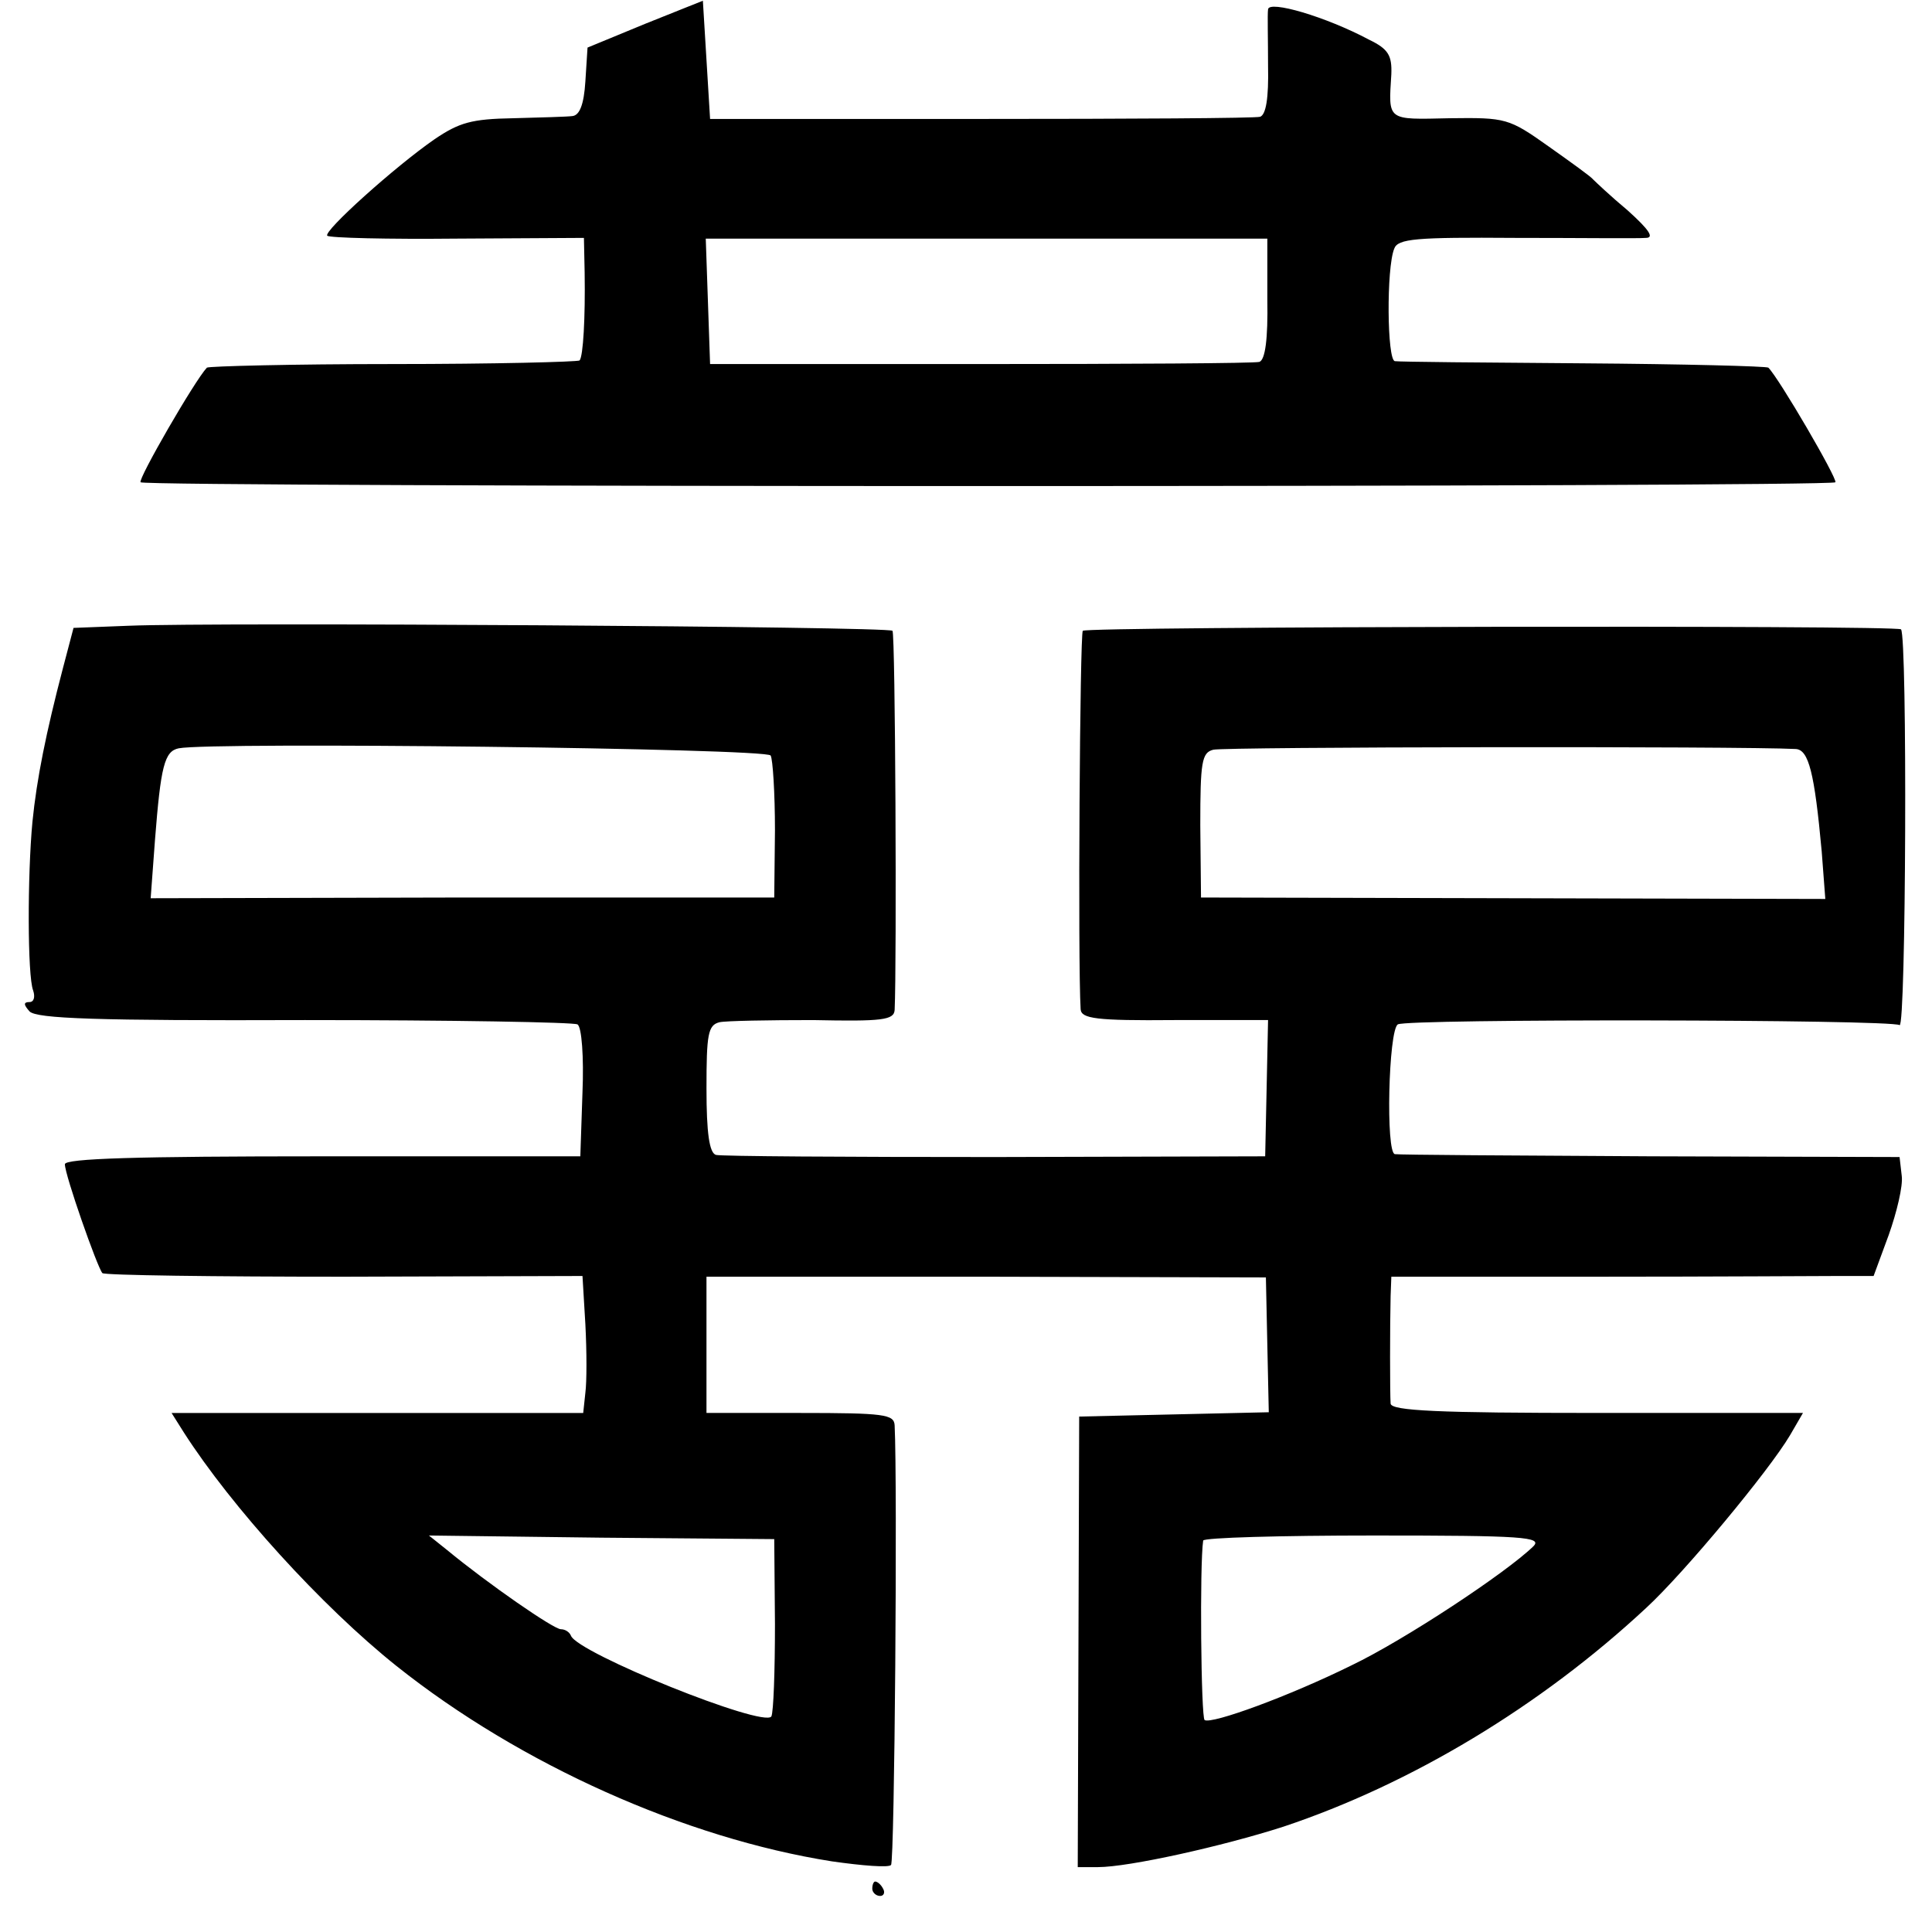 <?xml version="1.0" standalone="no"?>
<!DOCTYPE svg PUBLIC "-//W3C//DTD SVG 20010904//EN"
 "http://www.w3.org/TR/2001/REC-SVG-20010904/DTD/svg10.dtd">
<svg version="1.0" xmlns="http://www.w3.org/2000/svg"
 width="268pt" height="268pt" viewBox="0 0 268 268"
 preserveAspectRatio="xMidYMid meet">
<g transform="translate(0,268) scale(0.1,-0.1)"
fill="#000000" stroke="none">
<path d="M895 2647 l-80 -33 -3 -47 c-2 -32 -8 -47 -18 -48 -7 -1 -45 -2 -82
-3 -58 -1 -75 -6 -109 -29 -55 -38 -155 -128 -149 -134 3 -3 84 -5 180 -4
l176 1 1 -48 c1 -63 -2 -116 -7 -122 -3 -2 -119 -5 -259 -5 -139 0 -256 -3
-258 -5 -17 -18 -96 -155 -92 -159 7 -7 2346 -7 2351 0 3 5 -78 144 -93 159
-2 2 -118 5 -256 6 -139 1 -256 2 -262 3 -11 1 -12 129 -1 156 5 14 30 16 168
15 90 0 171 -1 181 0 12 0 5 11 -25 38 -24 20 -45 40 -48 43 -3 4 -31 24 -62
46 -55 39 -59 40 -137 39 -88 -2 -85 -4 -81 61 1 26 -4 35 -31 48 -60 32 -139
55 -140 42 -1 -7 0 -42 0 -78 1 -46 -3 -68 -11 -71 -7 -2 -182 -3 -388 -3
l-375 0 -5 82 -5 82 -80 -32z m863 -382 c1 -56 -3 -84 -11 -87 -7 -2 -181 -3
-387 -3 l-375 0 -3 87 -3 87 389 0 390 0 0 -84z"/>
<path d="M179 1812 l-77 -3 -15 -57 c-23 -88 -36 -152 -42 -212 -7 -74 -7
-214 1 -234 3 -9 1 -16 -5 -16 -9 0 -8 -4 0 -13 10 -10 92 -13 382 -12 203 0
373 -3 378 -6 6 -3 9 -46 7 -94 l-3 -89 -357 0 c-259 0 -358 -3 -358 -11 0
-15 45 -143 52 -151 3 -3 155 -5 336 -5 l330 1 4 -67 c2 -38 2 -80 0 -95 l-3
-28 -286 0 -285 0 17 -27 c66 -103 191 -241 295 -324 172 -137 401 -239 604
-271 42 -6 79 -9 82 -5 5 5 9 529 5 610 -1 15 -14 17 -131 17 l-130 0 0 94 0
95 388 0 388 -1 2 -94 2 -93 -131 -3 -132 -3 -1 -313 -1 -312 28 0 c43 0 173
29 257 56 177 59 357 167 504 304 53 49 170 190 199 239 l18 31 -285 0 c-222
0 -286 3 -287 13 -1 14 -1 109 0 149 l1 27 288 0 c158 0 308 1 334 1 l47 0 21
57 c11 31 20 68 18 82 l-3 26 -345 1 c-190 1 -349 2 -355 3 -13 1 -9 172 4
180 12 8 683 7 696 -1 9 -6 11 539 2 549 -6 6 -1129 4 -1135 -2 -4 -4 -7 -459
-3 -525 1 -13 21 -16 130 -15 l130 0 -2 -95 -2 -94 -375 -1 c-206 0 -381 1
-387 3 -9 3 -13 30 -13 92 0 75 2 88 18 92 9 2 68 3 130 3 96 -2 112 0 113 14
3 65 1 522 -3 526 -5 6 -938 12 -1059 7z m890 -180 c3 -5 6 -52 6 -104 l-1
-93 -433 0 -432 -1 6 81 c8 102 13 123 33 127 46 9 815 0 821 -10z m1422 9
c18 -1 26 -33 36 -142 l5 -66 -433 1 -433 1 -1 100 c0 88 2 101 18 105 14 4
732 5 808 1z m-1416 -1214 c0 -65 -2 -122 -5 -128 -11 -16 -269 88 -278 112
-2 5 -8 9 -14 9 -10 0 -101 63 -158 110 l-25 20 239 -3 240 -2 1 -118z m1052
108 c-38 -37 -179 -130 -252 -165 -87 -43 -194 -82 -204 -76 -5 3 -7 216 -2
249 1 4 107 7 237 7 207 0 234 -2 221 -15z"/>
<path d="M1210 60 c0 -5 5 -10 11 -10 5 0 7 5 4 10 -3 6 -8 10 -11 10 -2 0 -4
-4 -4 -10z"/>
</g>
</svg>
